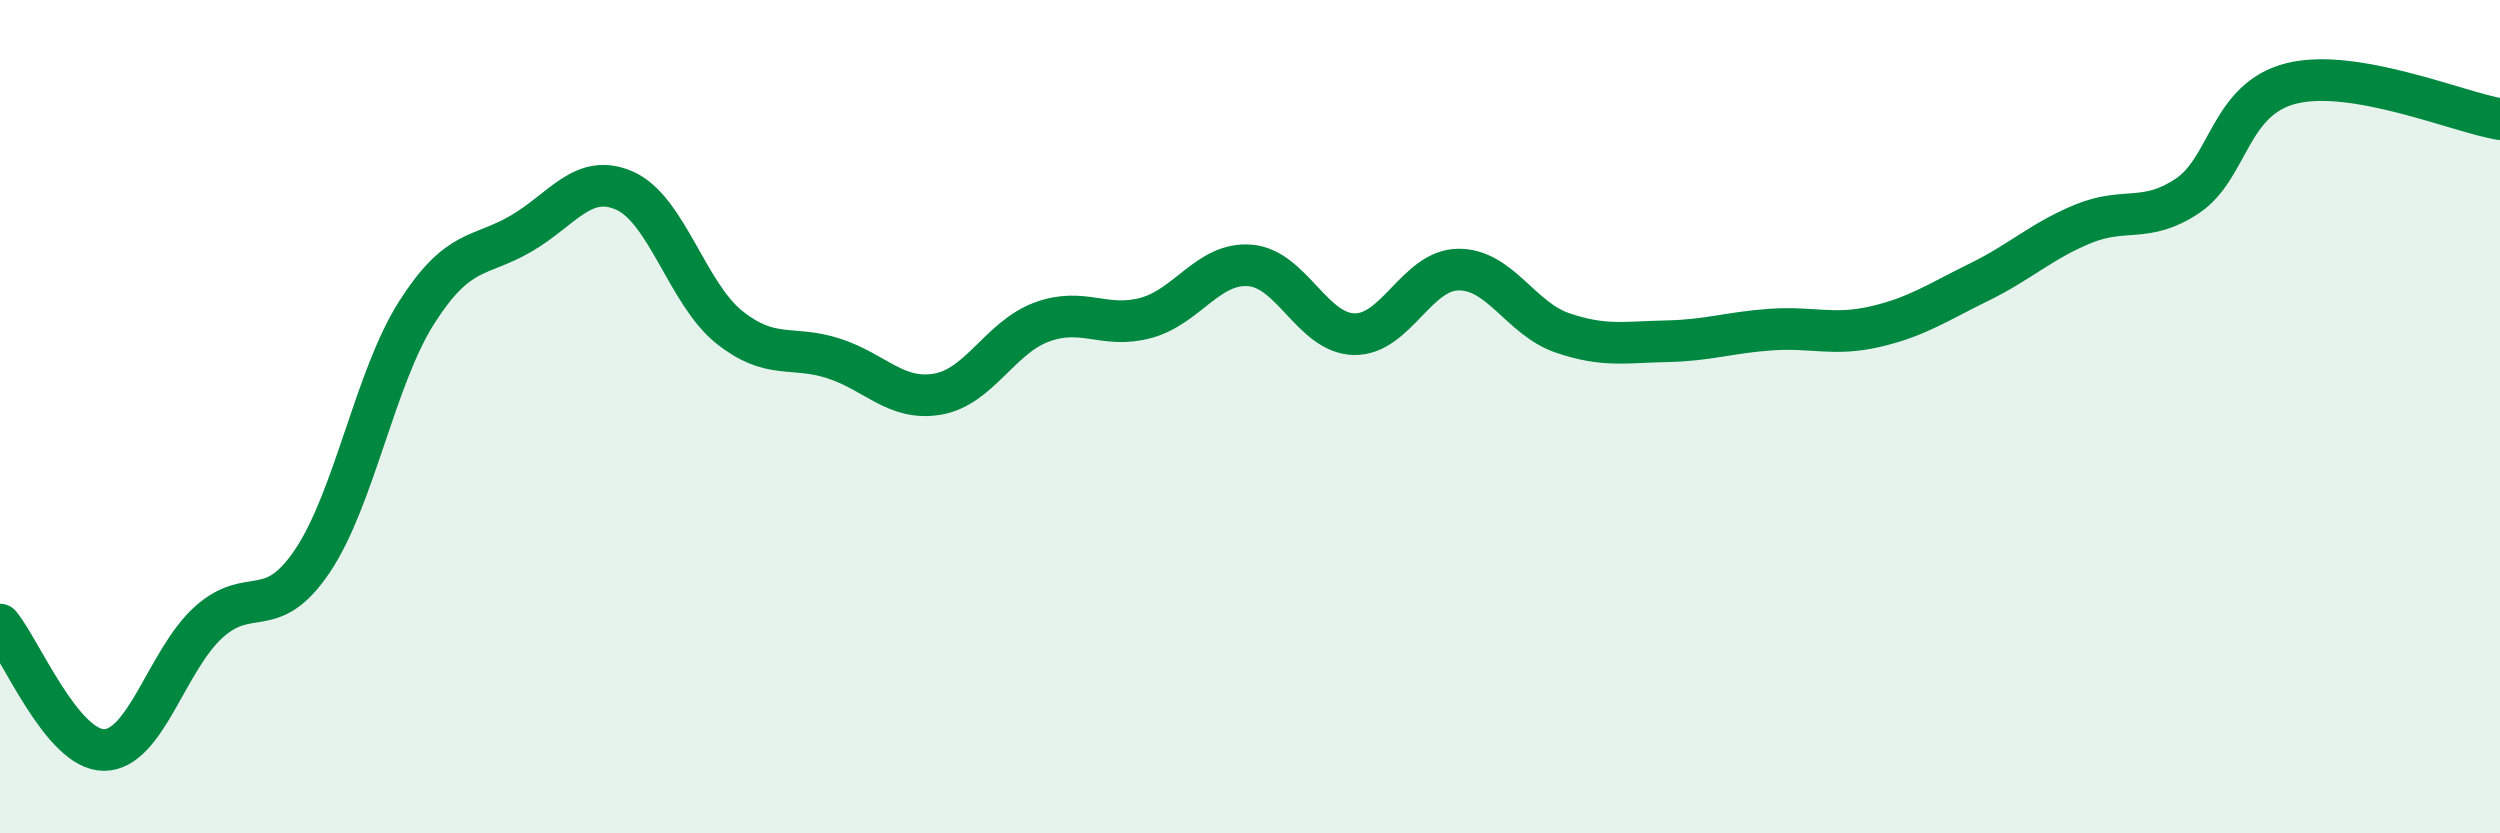 
    <svg width="60" height="20" viewBox="0 0 60 20" xmlns="http://www.w3.org/2000/svg">
      <path
        d="M 0,14.99 C 0.5,15.59 1.5,18.01 2.5,18 C 3.5,17.99 4,15.85 5,14.94 C 6,14.03 6.5,14.95 7.5,13.46 C 8.5,11.97 9,9.07 10,7.5 C 11,5.93 11.5,6.19 12.5,5.61 C 13.5,5.03 14,4.13 15,4.58 C 16,5.03 16.5,7.05 17.5,7.85 C 18.5,8.65 19,8.28 20,8.6 C 21,8.92 21.5,9.63 22.5,9.46 C 23.5,9.29 24,8.1 25,7.73 C 26,7.36 26.5,7.9 27.5,7.63 C 28.5,7.36 29,6.29 30,6.37 C 31,6.45 31.5,8 32.5,8.02 C 33.5,8.04 34,6.48 35,6.47 C 36,6.46 36.5,7.65 37.5,7.99 C 38.5,8.33 39,8.21 40,8.19 C 41,8.17 41.5,7.98 42.5,7.91 C 43.5,7.84 44,8.07 45,7.84 C 46,7.61 46.5,7.26 47.5,6.77 C 48.5,6.28 49,5.78 50,5.37 C 51,4.96 51.5,5.37 52.5,4.7 C 53.5,4.03 53.5,2.37 55,2 C 56.5,1.63 59,2.69 60,2.86L60 20L0 20Z"
        fill="#008740"
        opacity="0.1"
        stroke-linecap="round"
        stroke-linejoin="round"
      />
      <path
        d="M 0,14.99 C 0.5,15.59 1.5,18.01 2.5,18 C 3.5,17.99 4,15.85 5,14.94 C 6,14.03 6.5,14.95 7.5,13.46 C 8.5,11.97 9,9.07 10,7.5 C 11,5.93 11.5,6.19 12.5,5.61 C 13.5,5.03 14,4.13 15,4.58 C 16,5.03 16.5,7.05 17.5,7.85 C 18.5,8.65 19,8.28 20,8.6 C 21,8.92 21.5,9.63 22.5,9.46 C 23.5,9.29 24,8.1 25,7.73 C 26,7.36 26.5,7.9 27.5,7.63 C 28.5,7.36 29,6.29 30,6.37 C 31,6.45 31.5,8 32.5,8.02 C 33.5,8.04 34,6.48 35,6.47 C 36,6.46 36.5,7.65 37.5,7.99 C 38.5,8.33 39,8.21 40,8.19 C 41,8.17 41.5,7.98 42.5,7.91 C 43.5,7.84 44,8.07 45,7.84 C 46,7.61 46.5,7.26 47.5,6.77 C 48.5,6.28 49,5.78 50,5.37 C 51,4.96 51.5,5.37 52.5,4.7 C 53.5,4.03 53.5,2.37 55,2 C 56.5,1.63 59,2.69 60,2.86"
        stroke="#008740"
        stroke-width="1"
        fill="none"
        stroke-linecap="round"
        stroke-linejoin="round"
      />
    </svg>
  